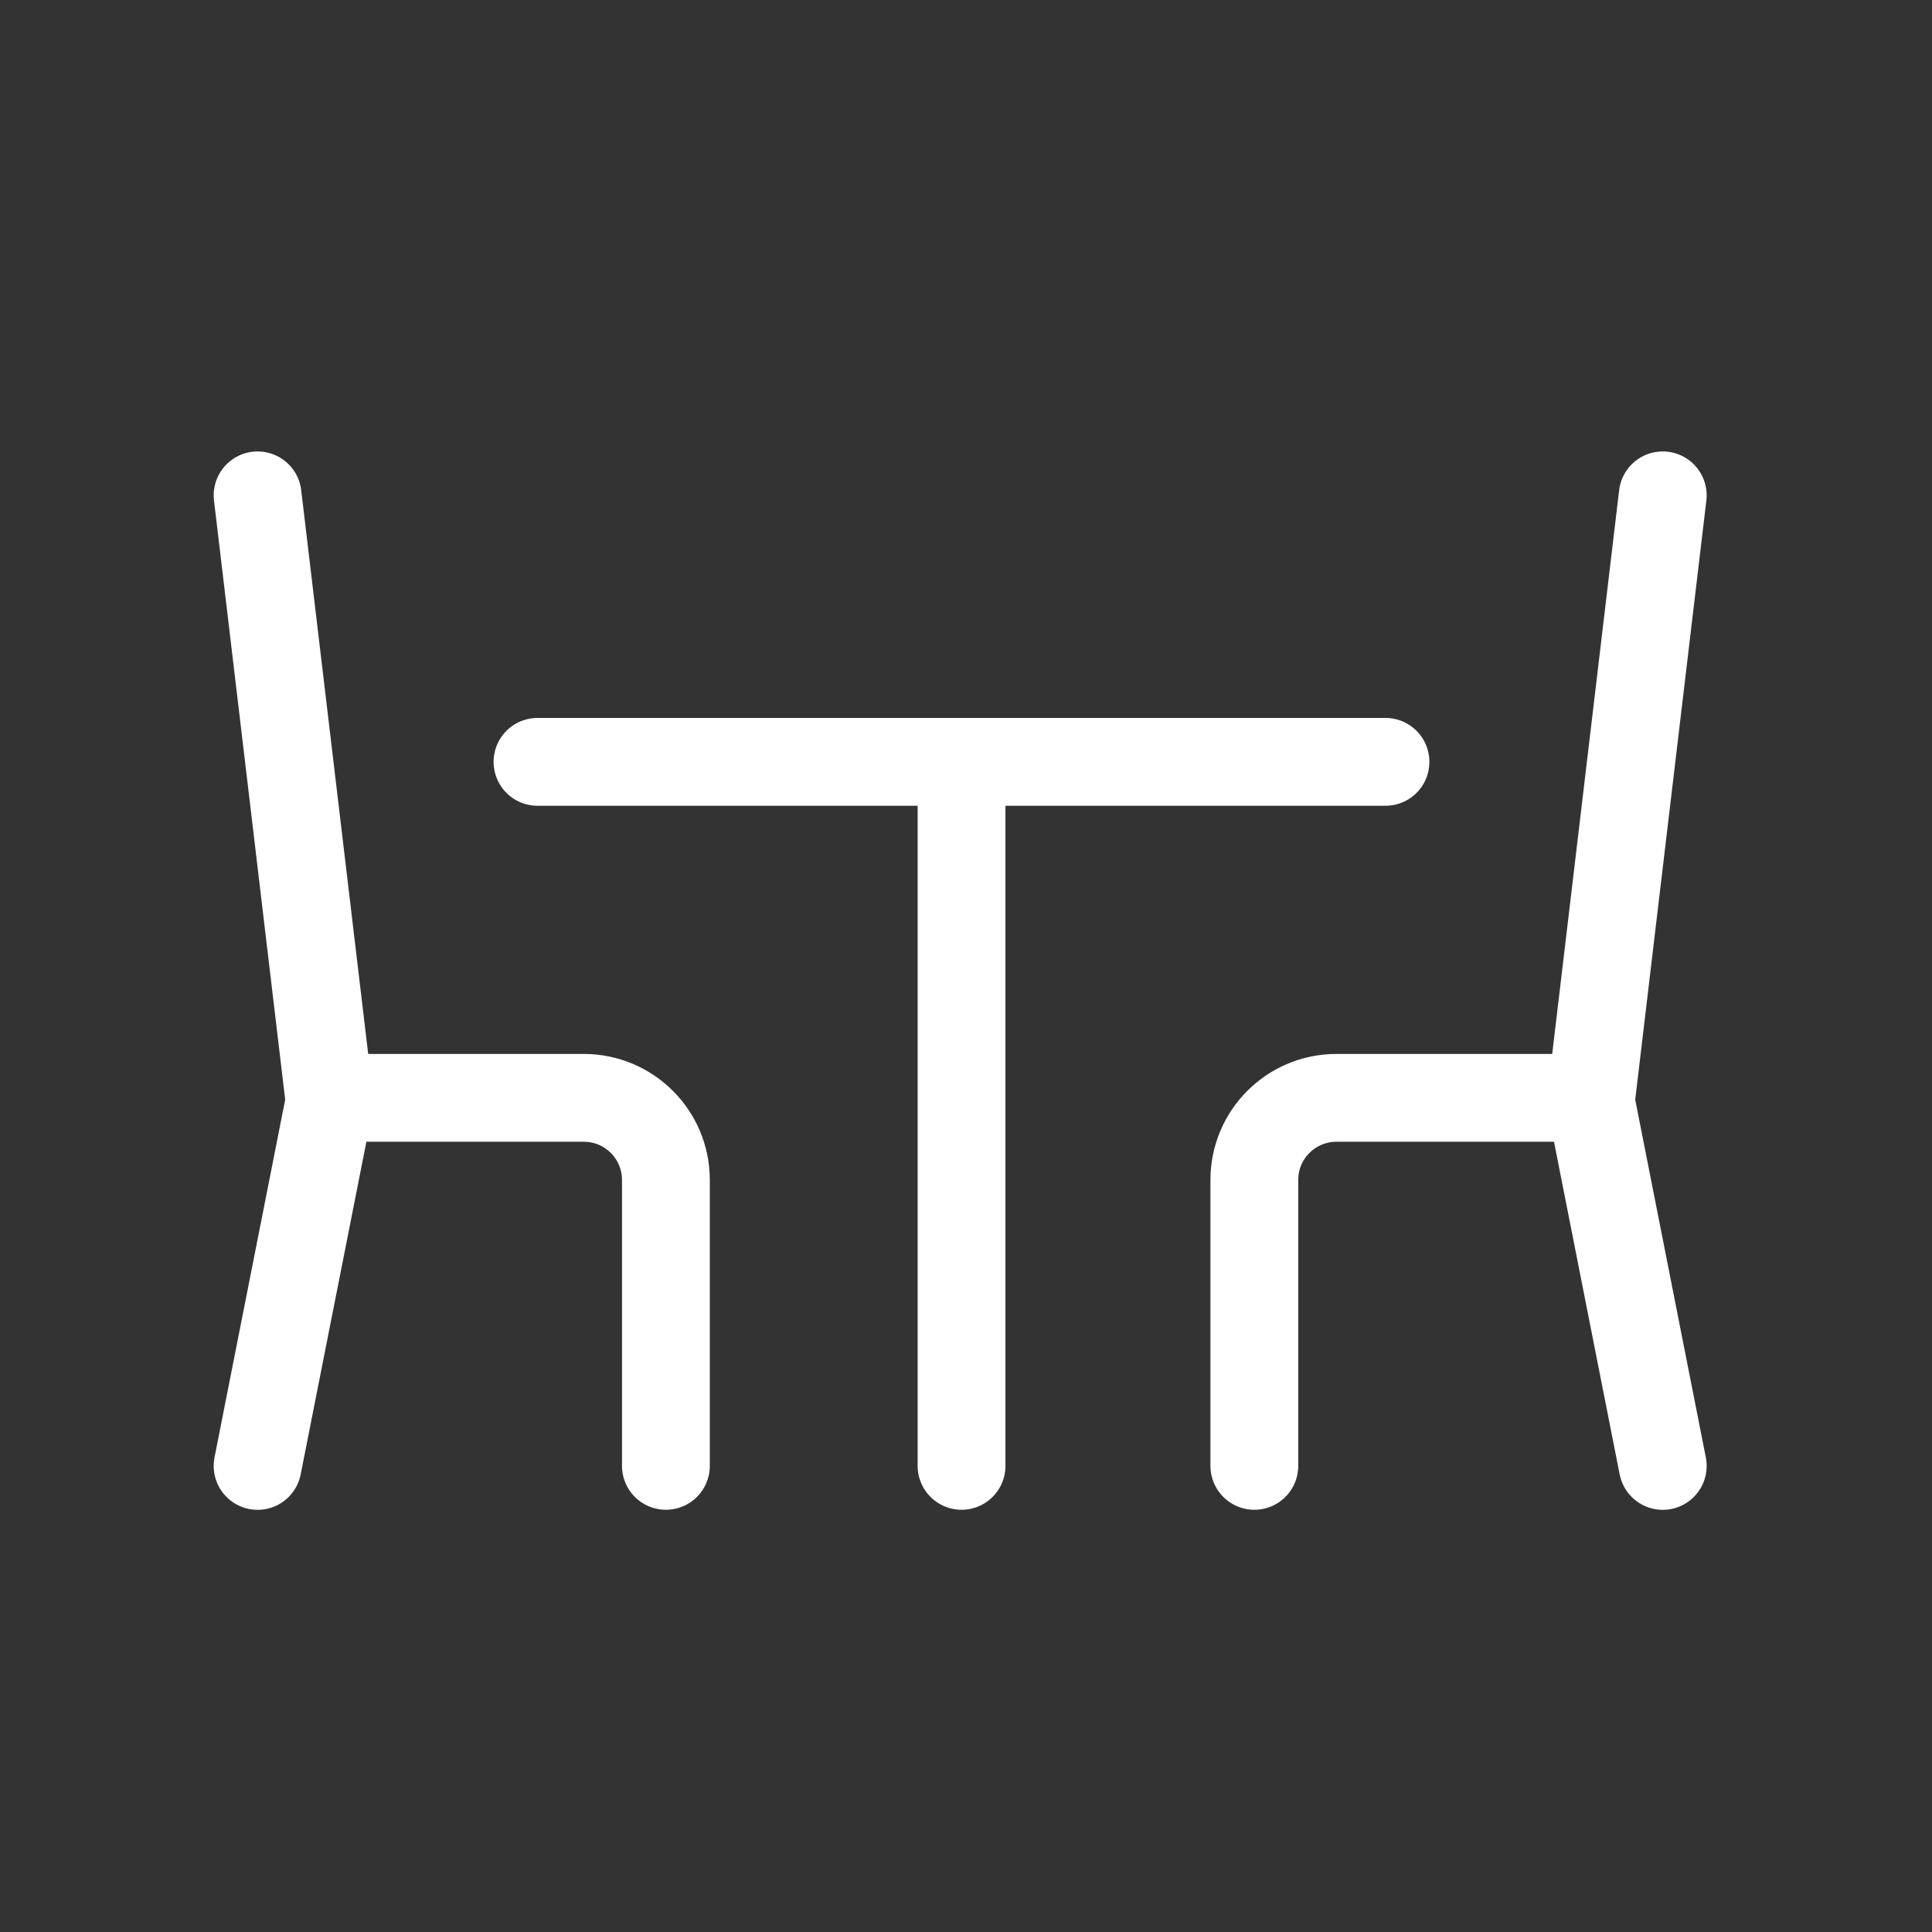 <svg xmlns="http://www.w3.org/2000/svg" width="33" height="33" viewBox="0 0 33 33" fill="none"><rect x="0" y="0" width="33" height="33" fill="#333333" stroke="none"/><path d="M4.4 8.461L5.63 18.812L4.4 25.039" stroke="white" stroke-width="1.5" stroke-linecap="round" stroke-linejoin="round"></path><path d="M11.374 25.038V20.154C11.374 19.38 10.746 18.752 9.972 18.752H5.629" stroke="white" stroke-width="1.5" stroke-linecap="round" stroke-linejoin="round"></path><path d="M28.401 8.461L27.172 18.812L28.401 25.039" stroke="white" stroke-width="1.5" stroke-linecap="round" stroke-linejoin="round"></path><path d="M21.425 25.038V20.154C21.425 19.38 22.053 18.752 22.828 18.752H27.171" stroke="white" stroke-width="1.5" stroke-linecap="round" stroke-linejoin="round"></path><path d="M16.424 25.038V13.013" stroke="white" stroke-width="1.5" stroke-linecap="round" stroke-linejoin="round"></path><path d="M9.181 13.013H23.665" stroke="white" stroke-width="1.5" stroke-linecap="round" stroke-linejoin="round"></path></svg>